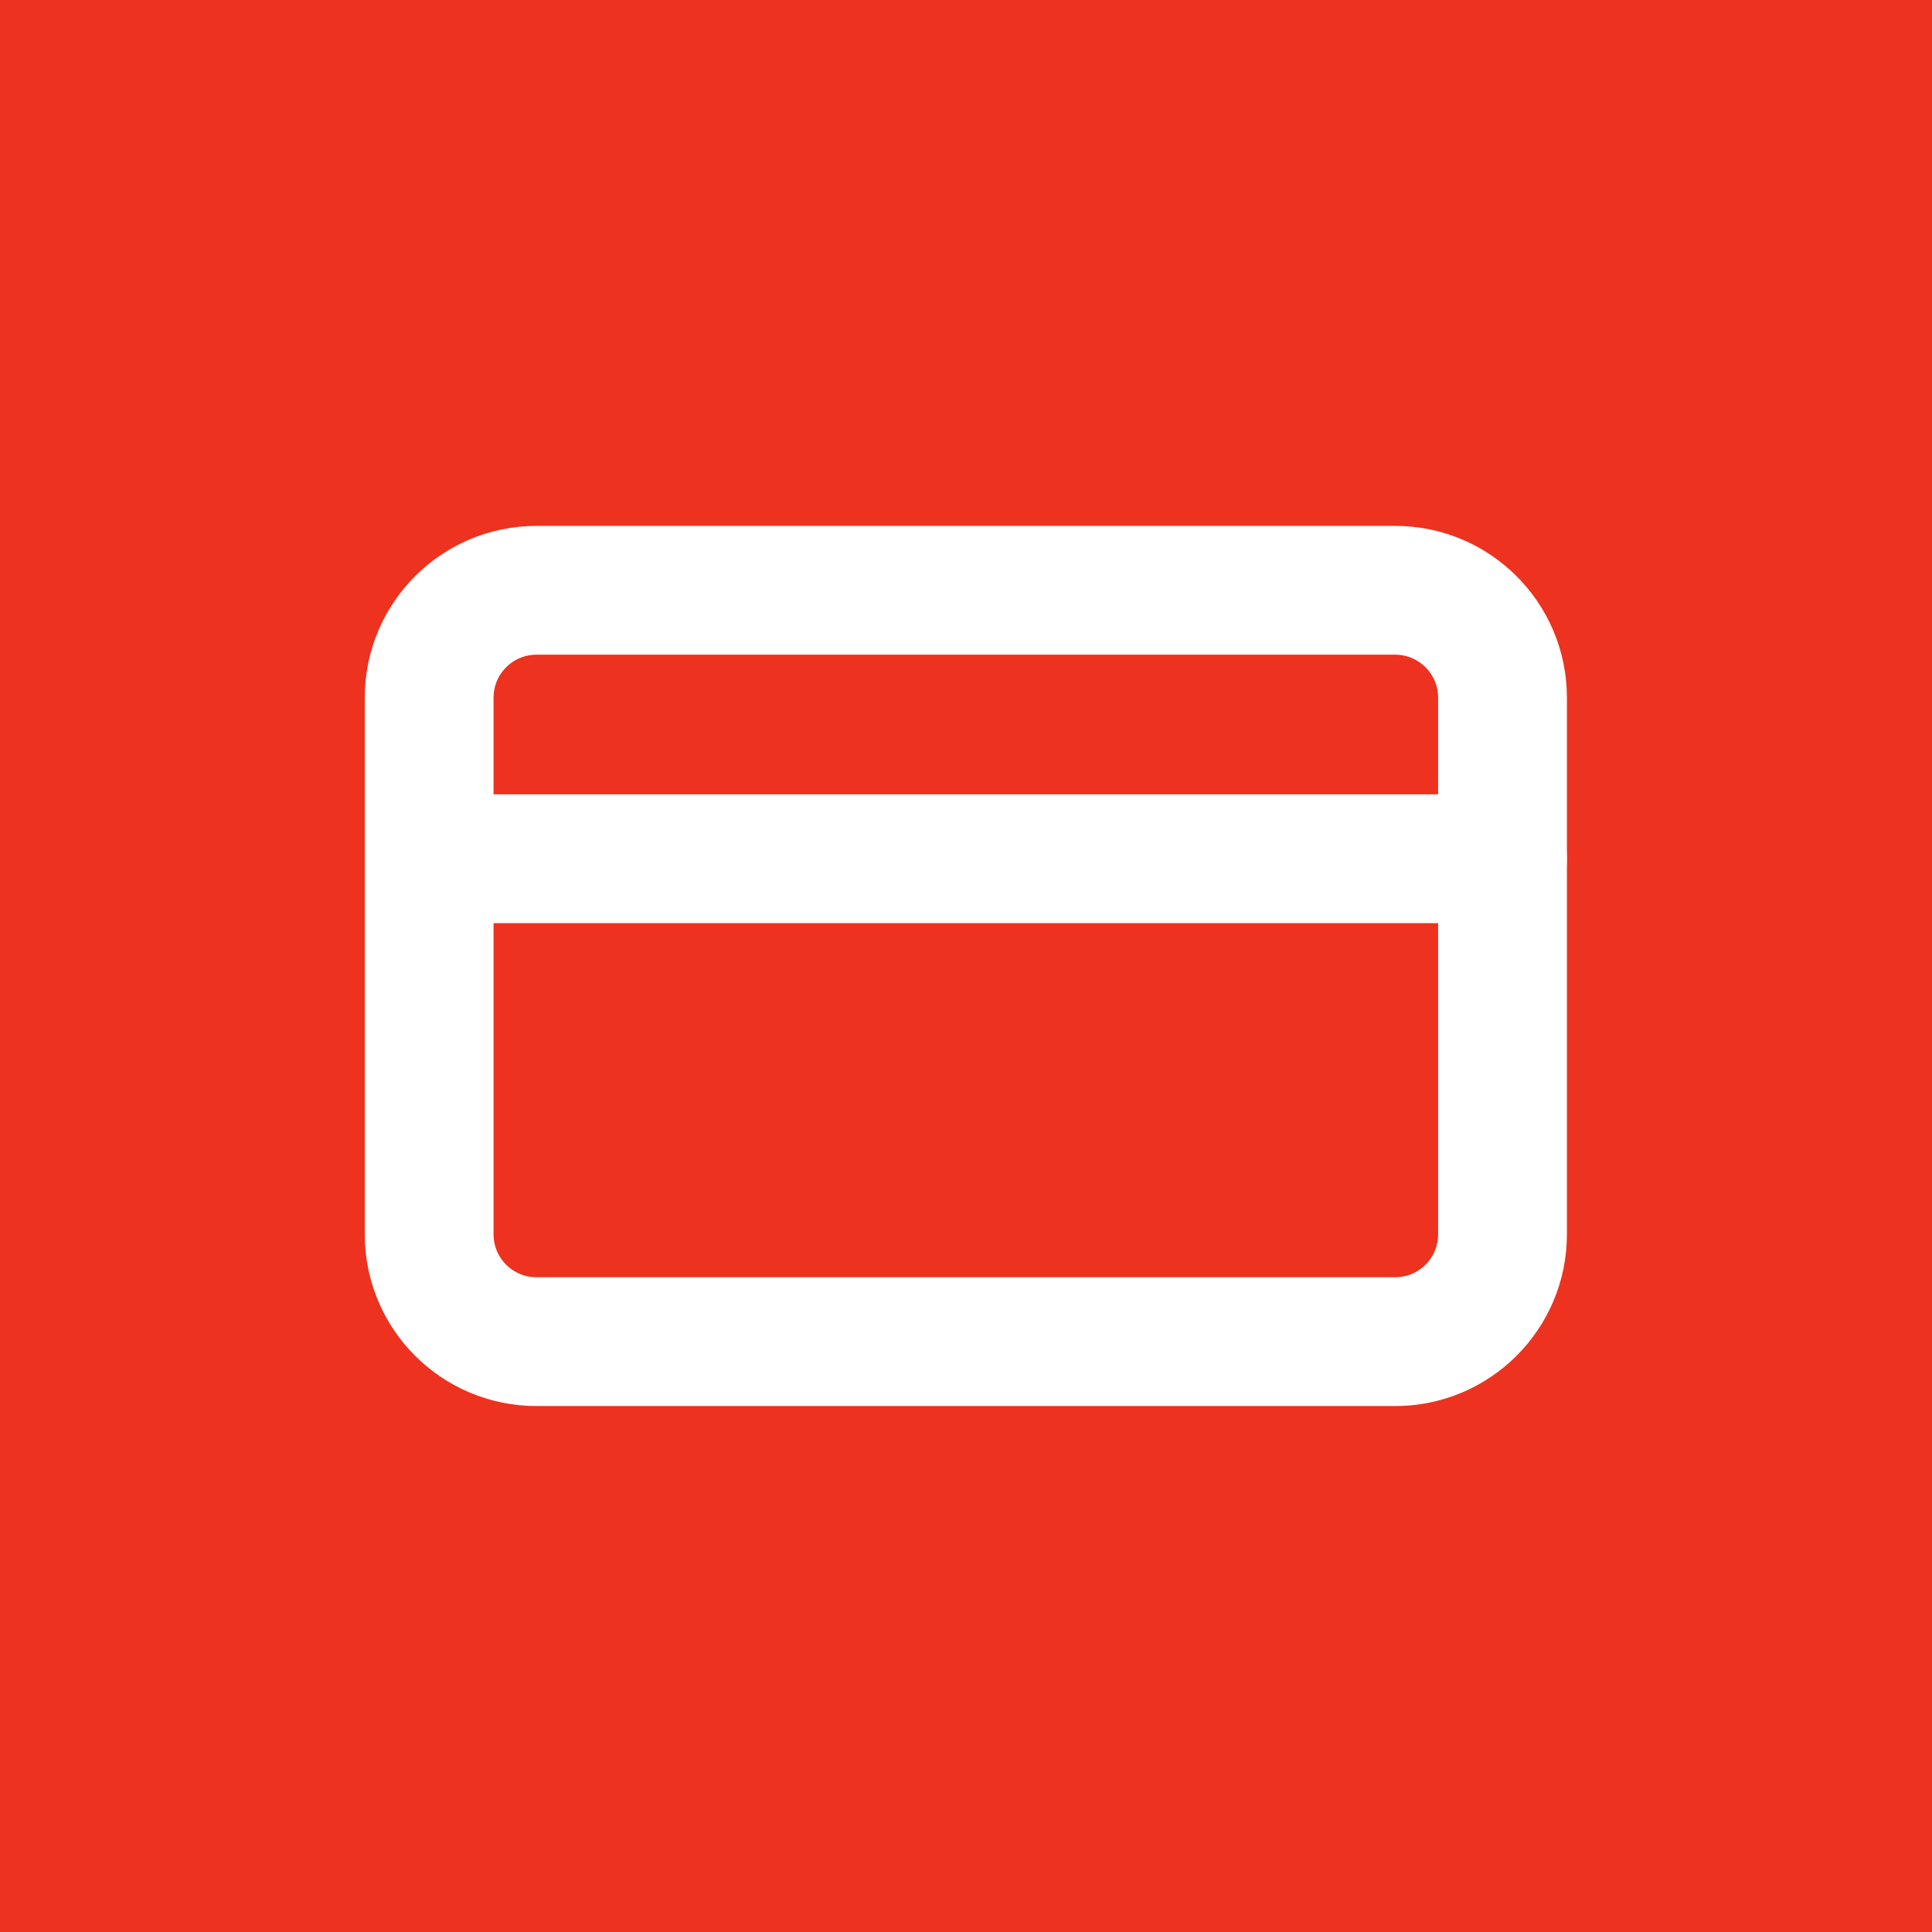 <?xml version="1.0" encoding="UTF-8"?> <svg xmlns="http://www.w3.org/2000/svg" width="30" height="30" viewBox="0 0 30 30" fill="none"><rect width="30" height="30" fill="#ED321F"></rect><path d="M21.664 9.166H8.331C7.41 9.166 6.664 9.913 6.664 10.833V19.166C6.664 20.087 7.41 20.833 8.331 20.833H21.664C22.584 20.833 23.331 20.087 23.331 19.166V10.833C23.331 9.913 22.584 9.166 21.664 9.166Z" stroke="white" stroke-width="2" stroke-linecap="round" stroke-linejoin="round"></path><path d="M6.664 13.334H23.331" stroke="white" stroke-width="2" stroke-linecap="round" stroke-linejoin="round"></path></svg> 